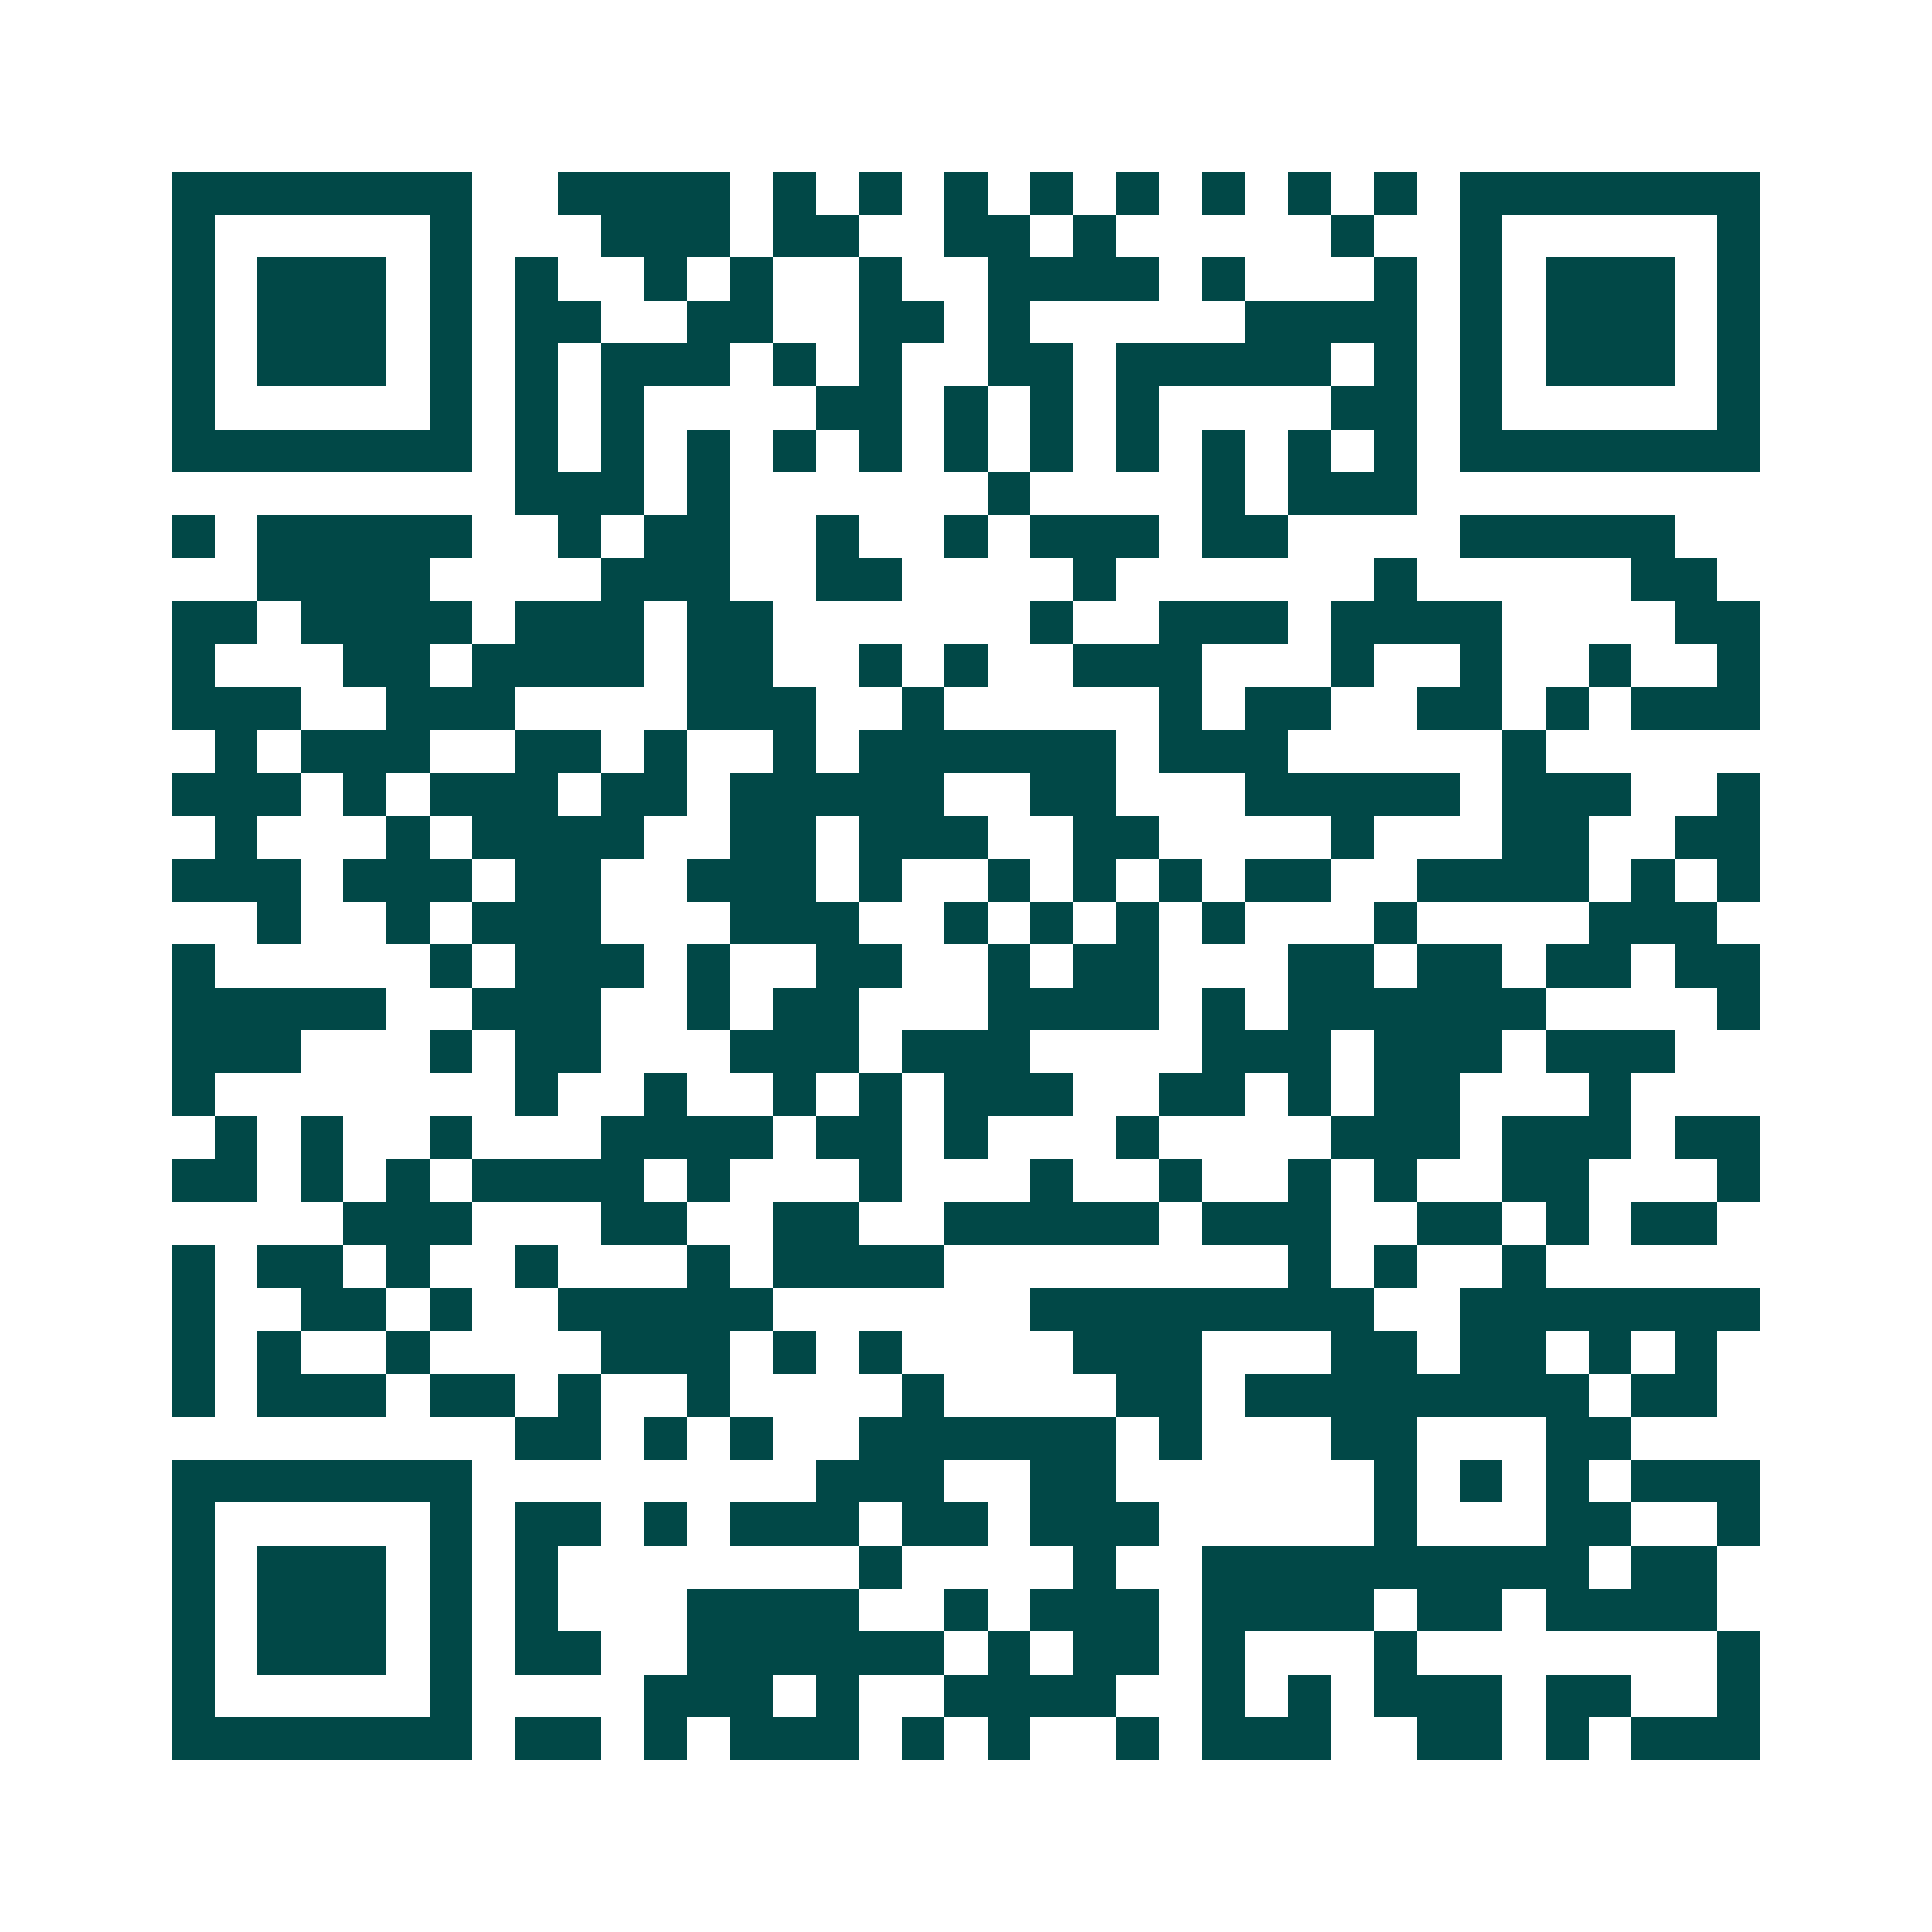 <svg xmlns="http://www.w3.org/2000/svg" width="200" height="200" viewBox="0 0 45 45" shape-rendering="crispEdges"><path fill="#ffffff" d="M0 0h45v45H0z"/><path stroke="#014847" d="M4 4.5h7m2 0h4m1 0h1m1 0h1m1 0h1m1 0h1m1 0h1m1 0h1m1 0h1m1 0h1m1 0h7M4 5.5h1m5 0h1m3 0h3m1 0h2m2 0h2m1 0h1m5 0h1m2 0h1m5 0h1M4 6.5h1m1 0h3m1 0h1m1 0h1m2 0h1m1 0h1m2 0h1m2 0h4m1 0h1m3 0h1m1 0h1m1 0h3m1 0h1M4 7.5h1m1 0h3m1 0h1m1 0h2m2 0h2m2 0h2m1 0h1m5 0h4m1 0h1m1 0h3m1 0h1M4 8.5h1m1 0h3m1 0h1m1 0h1m1 0h3m1 0h1m1 0h1m2 0h2m1 0h5m1 0h1m1 0h1m1 0h3m1 0h1M4 9.5h1m5 0h1m1 0h1m1 0h1m4 0h2m1 0h1m1 0h1m1 0h1m4 0h2m1 0h1m5 0h1M4 10.5h7m1 0h1m1 0h1m1 0h1m1 0h1m1 0h1m1 0h1m1 0h1m1 0h1m1 0h1m1 0h1m1 0h1m1 0h7M12 11.5h3m1 0h1m6 0h1m4 0h1m1 0h3M4 12.5h1m1 0h5m2 0h1m1 0h2m2 0h1m2 0h1m1 0h3m1 0h2m4 0h5M6 13.5h4m4 0h3m2 0h2m4 0h1m6 0h1m5 0h2M4 14.5h2m1 0h4m1 0h3m1 0h2m6 0h1m2 0h3m1 0h4m4 0h2M4 15.5h1m3 0h2m1 0h4m1 0h2m2 0h1m1 0h1m2 0h3m3 0h1m2 0h1m2 0h1m2 0h1M4 16.5h3m2 0h3m4 0h3m2 0h1m5 0h1m1 0h2m2 0h2m1 0h1m1 0h3M5 17.5h1m1 0h3m2 0h2m1 0h1m2 0h1m1 0h6m1 0h3m5 0h1M4 18.5h3m1 0h1m1 0h3m1 0h2m1 0h5m2 0h2m3 0h5m1 0h3m2 0h1M5 19.5h1m3 0h1m1 0h4m2 0h2m1 0h3m2 0h2m4 0h1m3 0h2m2 0h2M4 20.5h3m1 0h3m1 0h2m2 0h3m1 0h1m2 0h1m1 0h1m1 0h1m1 0h2m2 0h4m1 0h1m1 0h1M6 21.5h1m2 0h1m1 0h3m3 0h3m2 0h1m1 0h1m1 0h1m1 0h1m3 0h1m4 0h3M4 22.5h1m5 0h1m1 0h3m1 0h1m2 0h2m2 0h1m1 0h2m3 0h2m1 0h2m1 0h2m1 0h2M4 23.5h5m2 0h3m2 0h1m1 0h2m3 0h4m1 0h1m1 0h6m4 0h1M4 24.5h3m3 0h1m1 0h2m3 0h3m1 0h3m4 0h3m1 0h3m1 0h3M4 25.5h1m7 0h1m2 0h1m2 0h1m1 0h1m1 0h3m2 0h2m1 0h1m1 0h2m3 0h1M5 26.5h1m1 0h1m2 0h1m3 0h4m1 0h2m1 0h1m3 0h1m4 0h3m1 0h3m1 0h2M4 27.5h2m1 0h1m1 0h1m1 0h4m1 0h1m3 0h1m3 0h1m2 0h1m2 0h1m1 0h1m2 0h2m3 0h1M8 28.5h3m3 0h2m2 0h2m2 0h5m1 0h3m2 0h2m1 0h1m1 0h2M4 29.5h1m1 0h2m1 0h1m2 0h1m3 0h1m1 0h4m8 0h1m1 0h1m2 0h1M4 30.5h1m2 0h2m1 0h1m2 0h5m6 0h8m2 0h7M4 31.5h1m1 0h1m2 0h1m4 0h3m1 0h1m1 0h1m4 0h3m3 0h2m1 0h2m1 0h1m1 0h1M4 32.5h1m1 0h3m1 0h2m1 0h1m2 0h1m4 0h1m4 0h2m1 0h8m1 0h2M12 33.5h2m1 0h1m1 0h1m2 0h6m1 0h1m3 0h2m3 0h2M4 34.5h7m8 0h3m2 0h2m6 0h1m1 0h1m1 0h1m1 0h3M4 35.5h1m5 0h1m1 0h2m1 0h1m1 0h3m1 0h2m1 0h3m5 0h1m3 0h2m2 0h1M4 36.5h1m1 0h3m1 0h1m1 0h1m7 0h1m4 0h1m2 0h9m1 0h2M4 37.5h1m1 0h3m1 0h1m1 0h1m3 0h4m2 0h1m1 0h3m1 0h4m1 0h2m1 0h4M4 38.5h1m1 0h3m1 0h1m1 0h2m2 0h6m1 0h1m1 0h2m1 0h1m3 0h1m7 0h1M4 39.5h1m5 0h1m4 0h3m1 0h1m2 0h4m2 0h1m1 0h1m1 0h3m1 0h2m2 0h1M4 40.5h7m1 0h2m1 0h1m1 0h3m1 0h1m1 0h1m2 0h1m1 0h3m2 0h2m1 0h1m1 0h3"/></svg>
